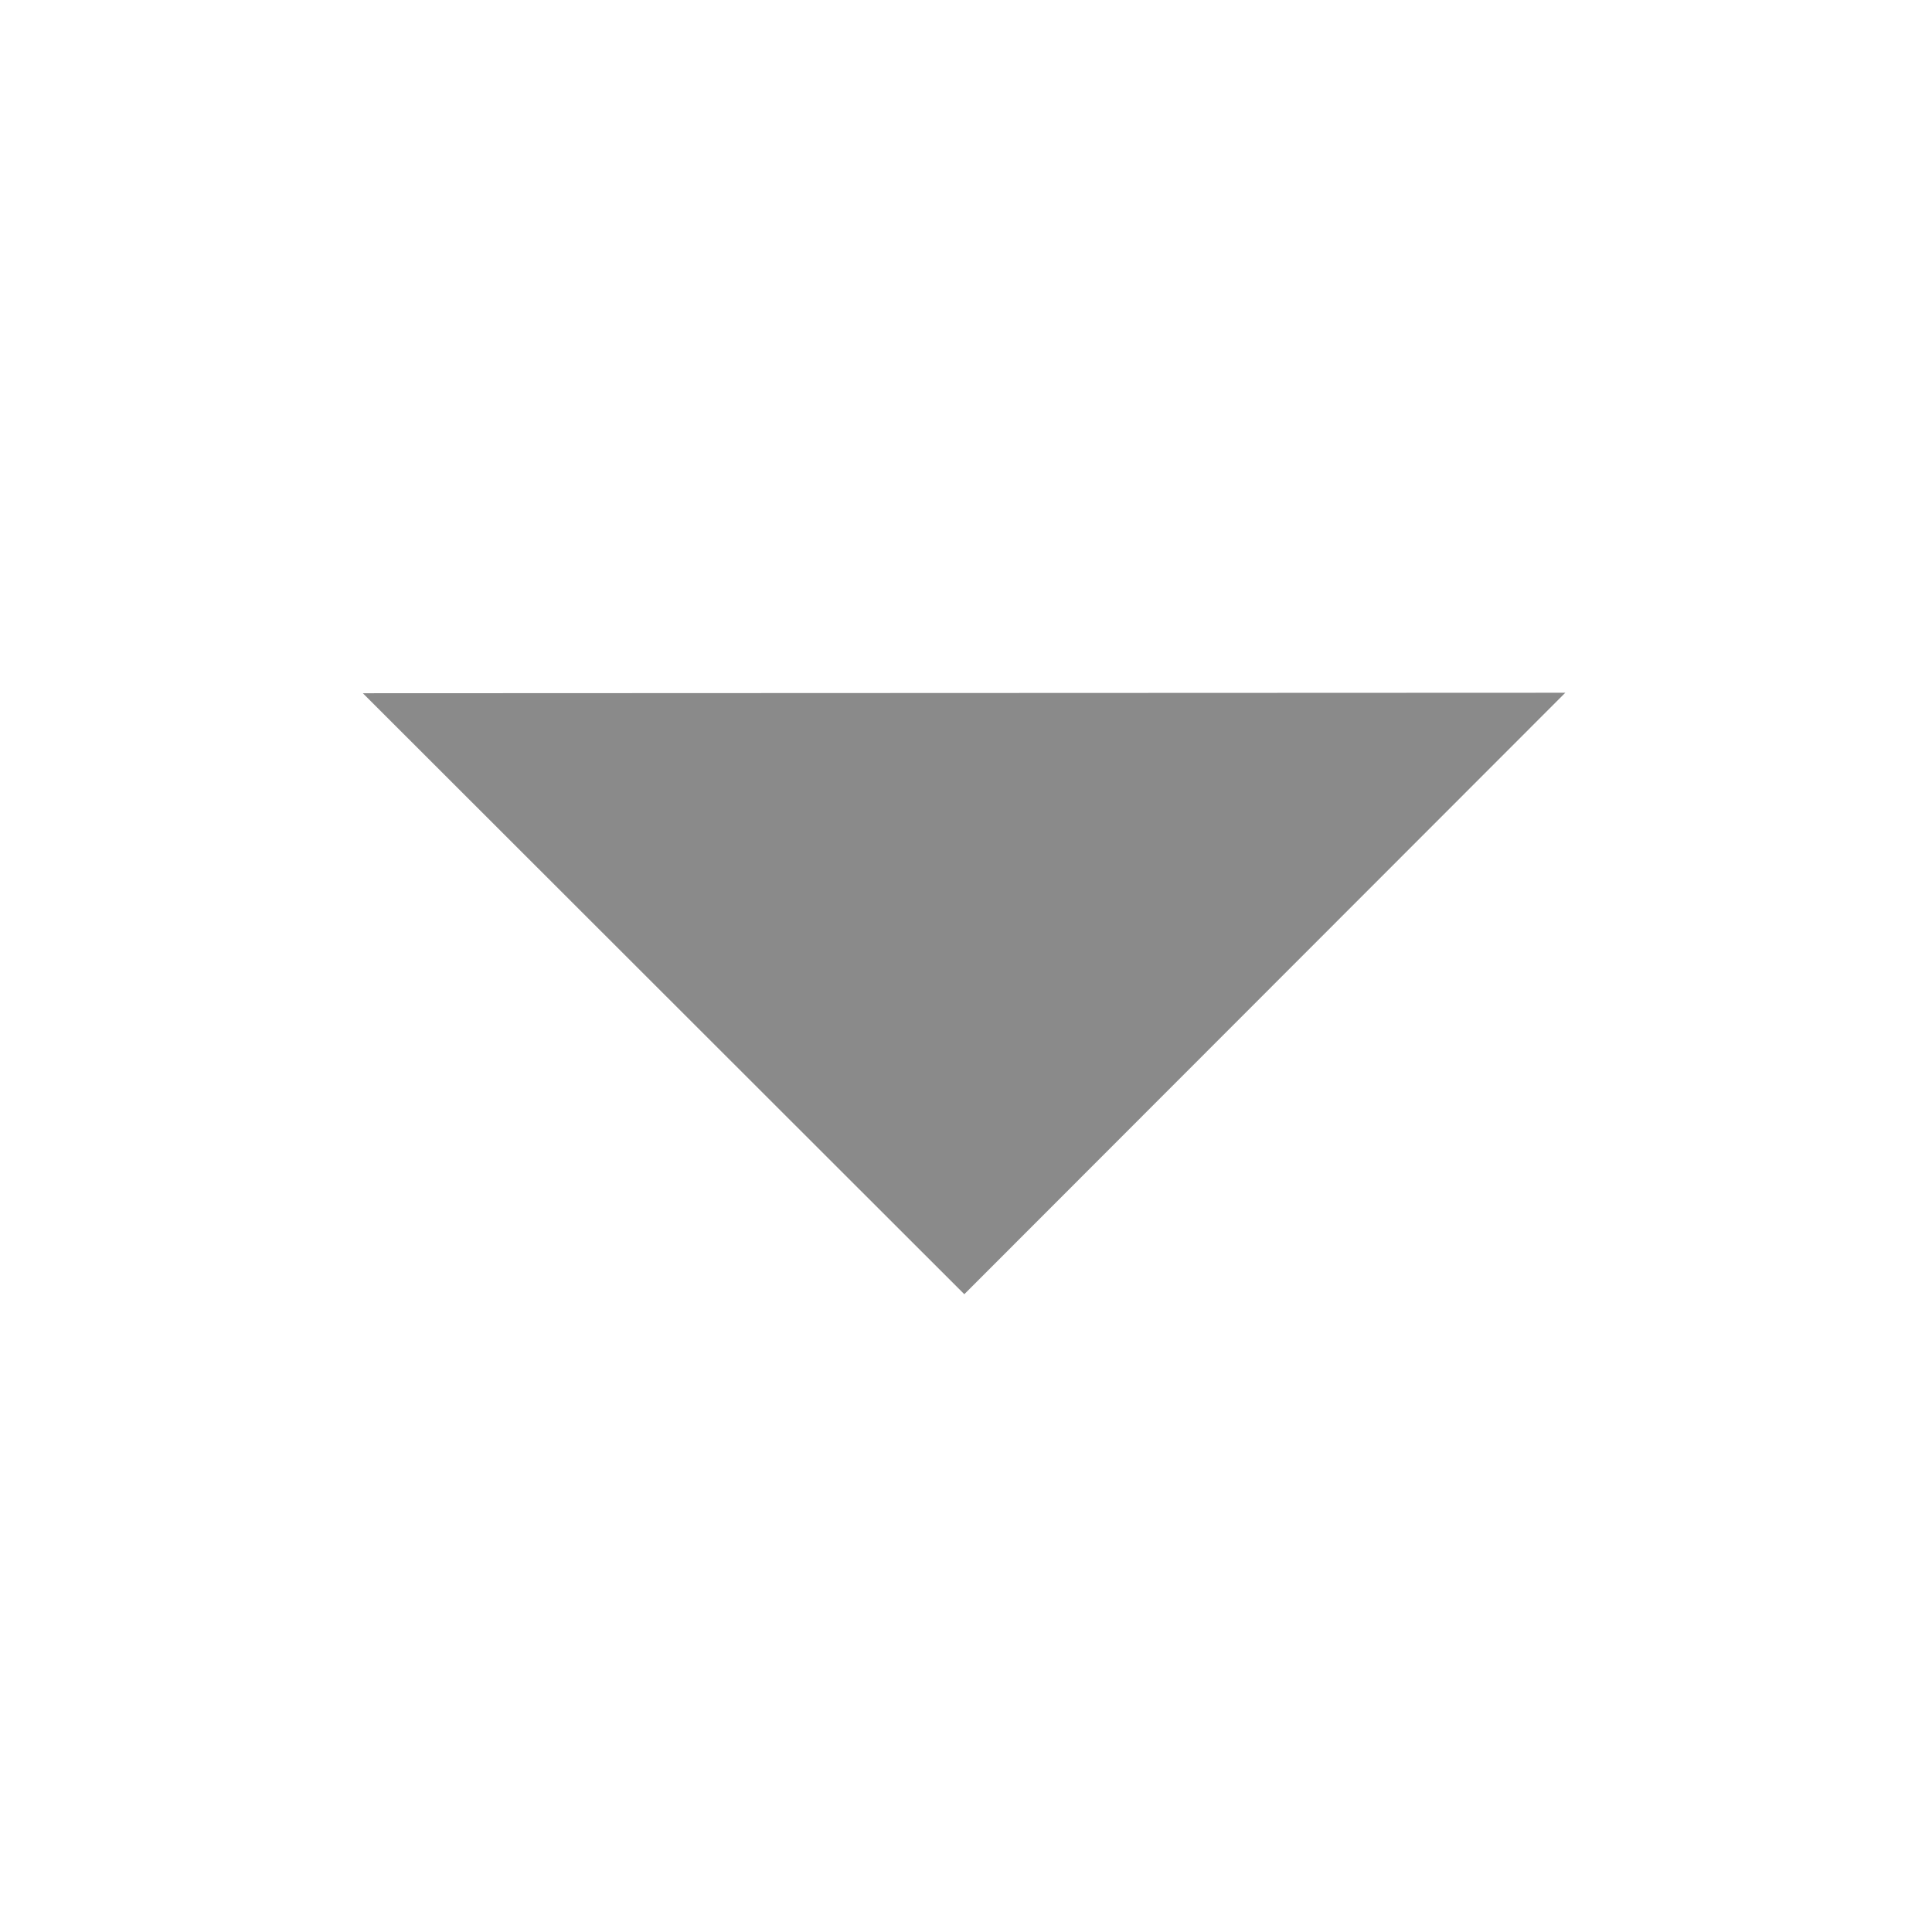 <?xml version="1.0" standalone="no"?><!DOCTYPE svg PUBLIC "-//W3C//DTD SVG 1.1//EN" "http://www.w3.org/Graphics/SVG/1.1/DTD/svg11.dtd"><svg t="1582069636610" class="icon" viewBox="0 0 1024 1024" version="1.1" xmlns="http://www.w3.org/2000/svg" p-id="3179" width="16" height="16" xmlns:xlink="http://www.w3.org/1999/xlink"><defs><style type="text/css"></style></defs><path d="M192.317 367.427l318.787 318.533 318.533-318.787-637.32 0.254z" p-id="3180" fill="#8a8a8a"></path></svg>